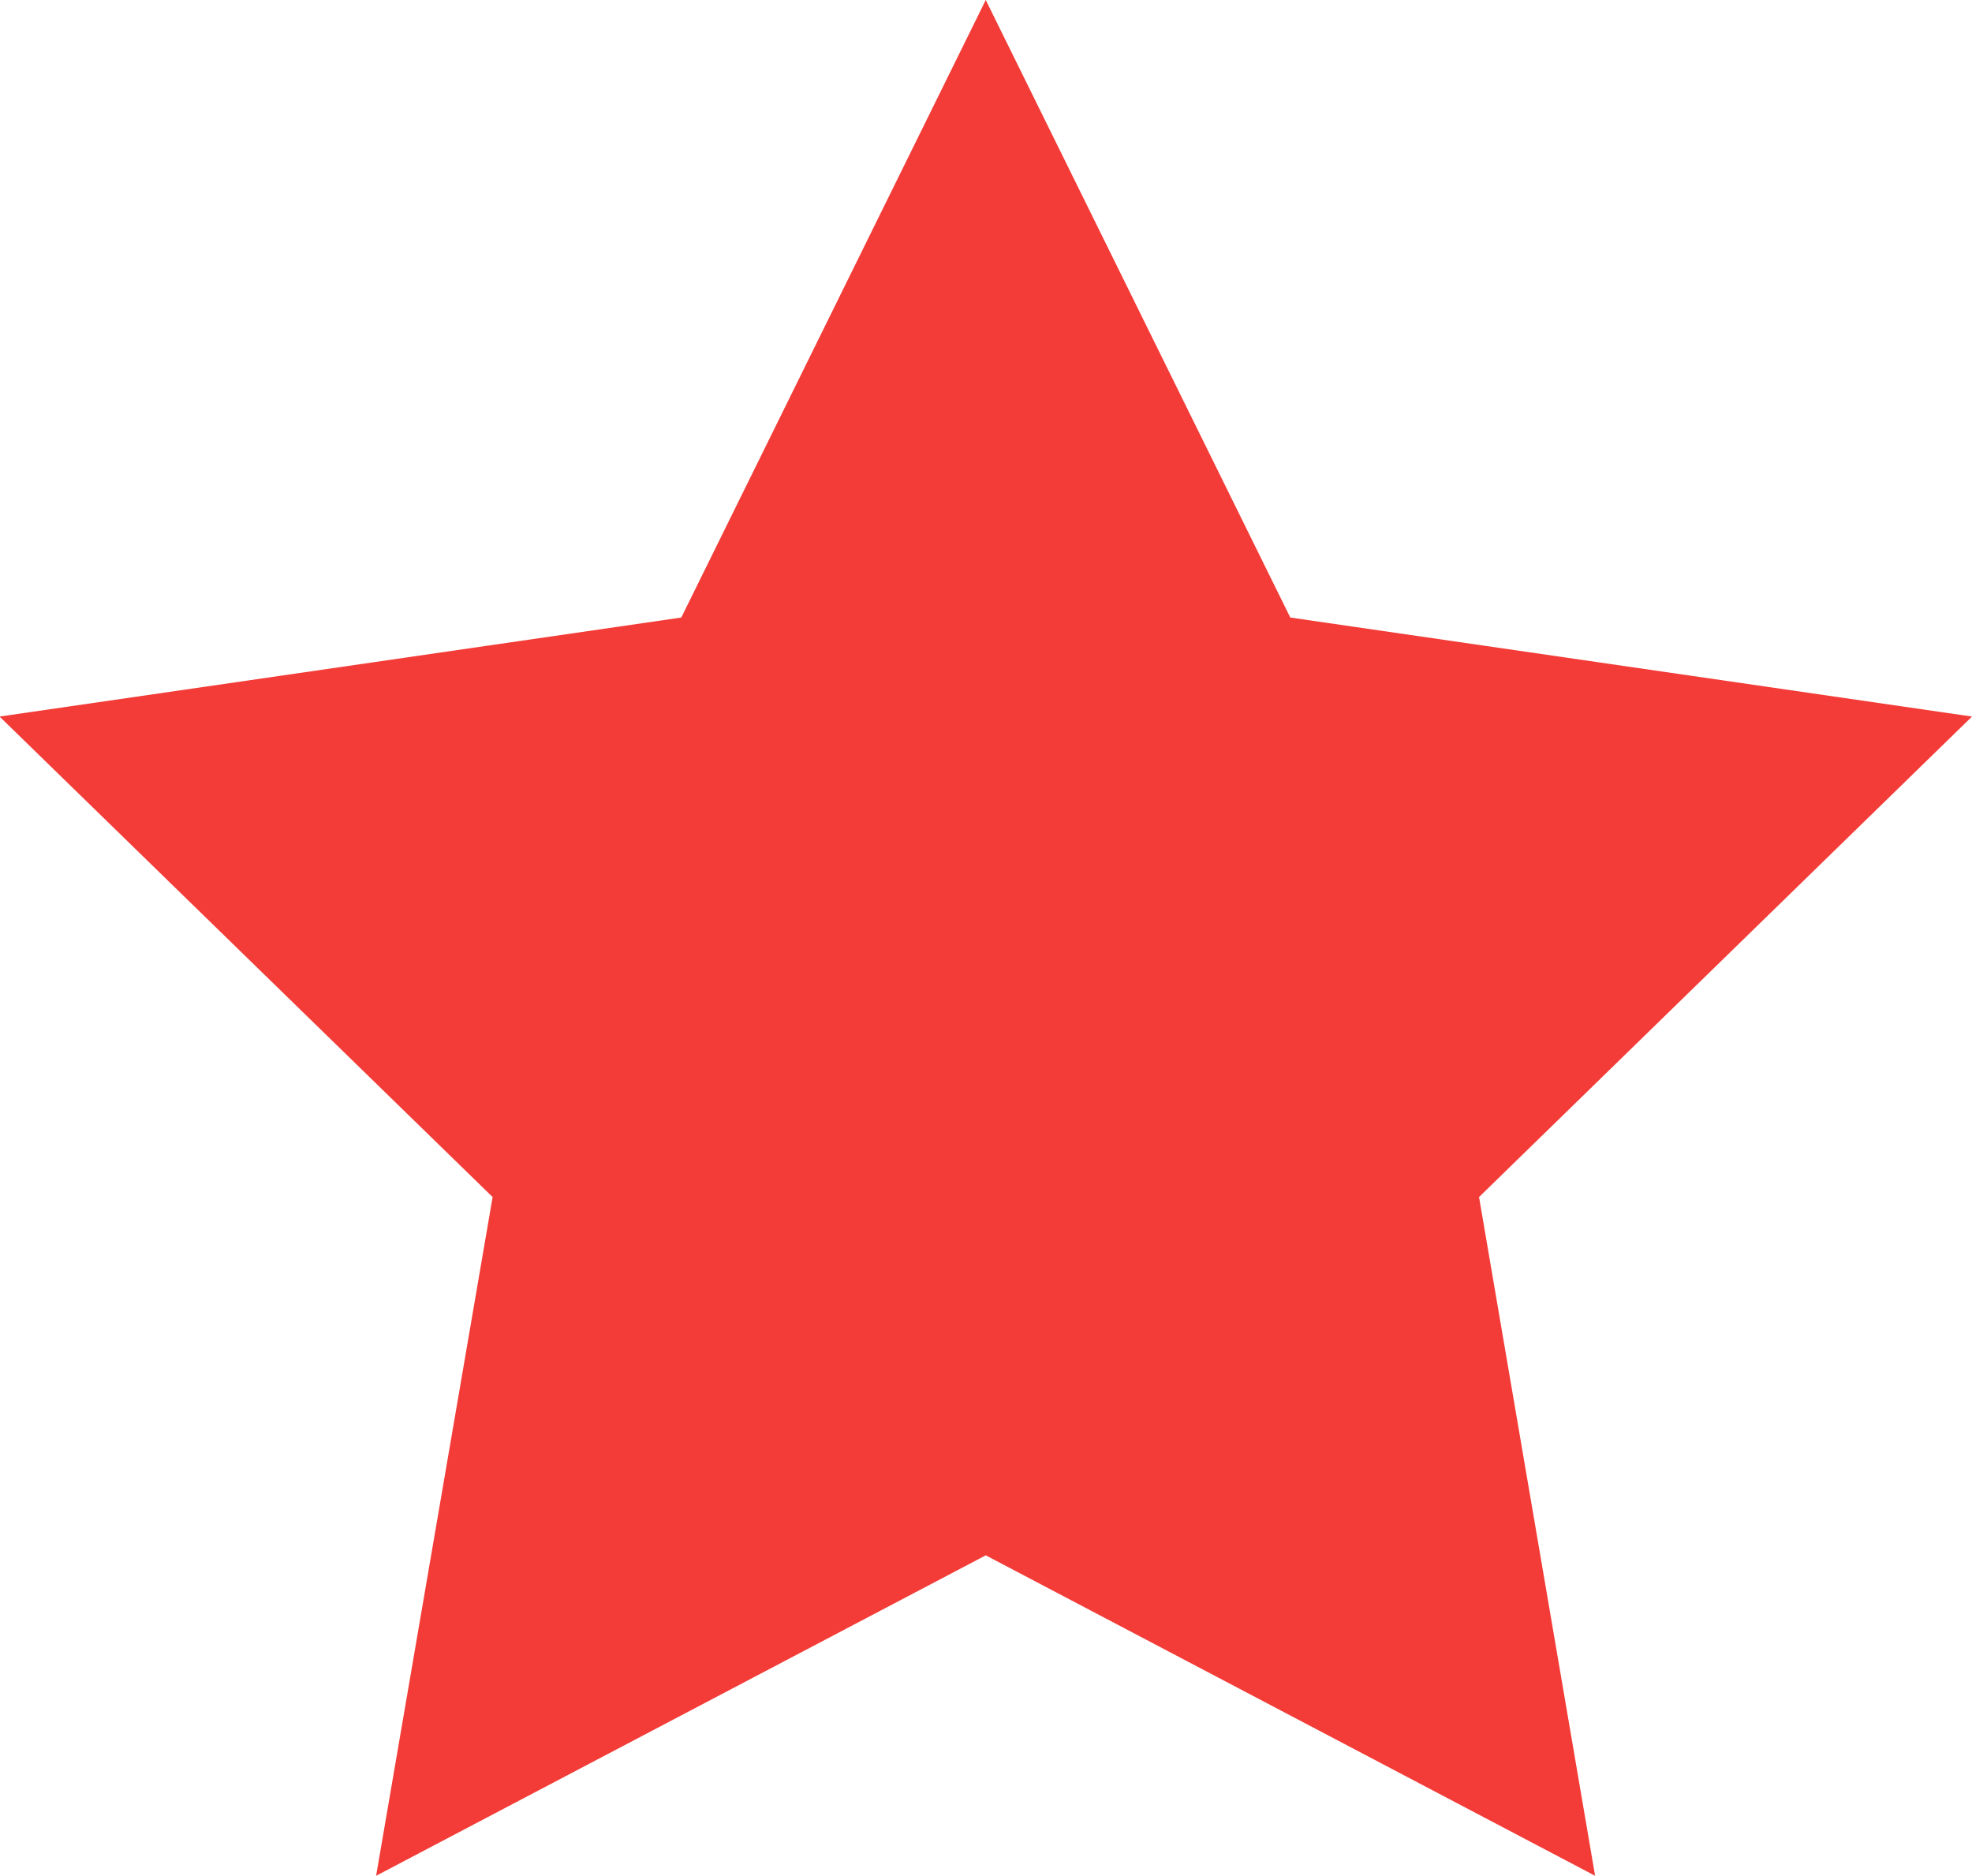 <svg xmlns="http://www.w3.org/2000/svg" width="23.142" height="22.01" viewBox="0 0 23.142 22.01"><path d="M-4.173-3.782l-8,1.162,5.786,5.638-1.367,7.964L-.6,7.222l7.151,3.76L5.189,3.018,10.974-2.62l-8-1.162L-.6-11.028Z" transform="translate(12.168 11.028)" fill="#f33c37"/></svg>